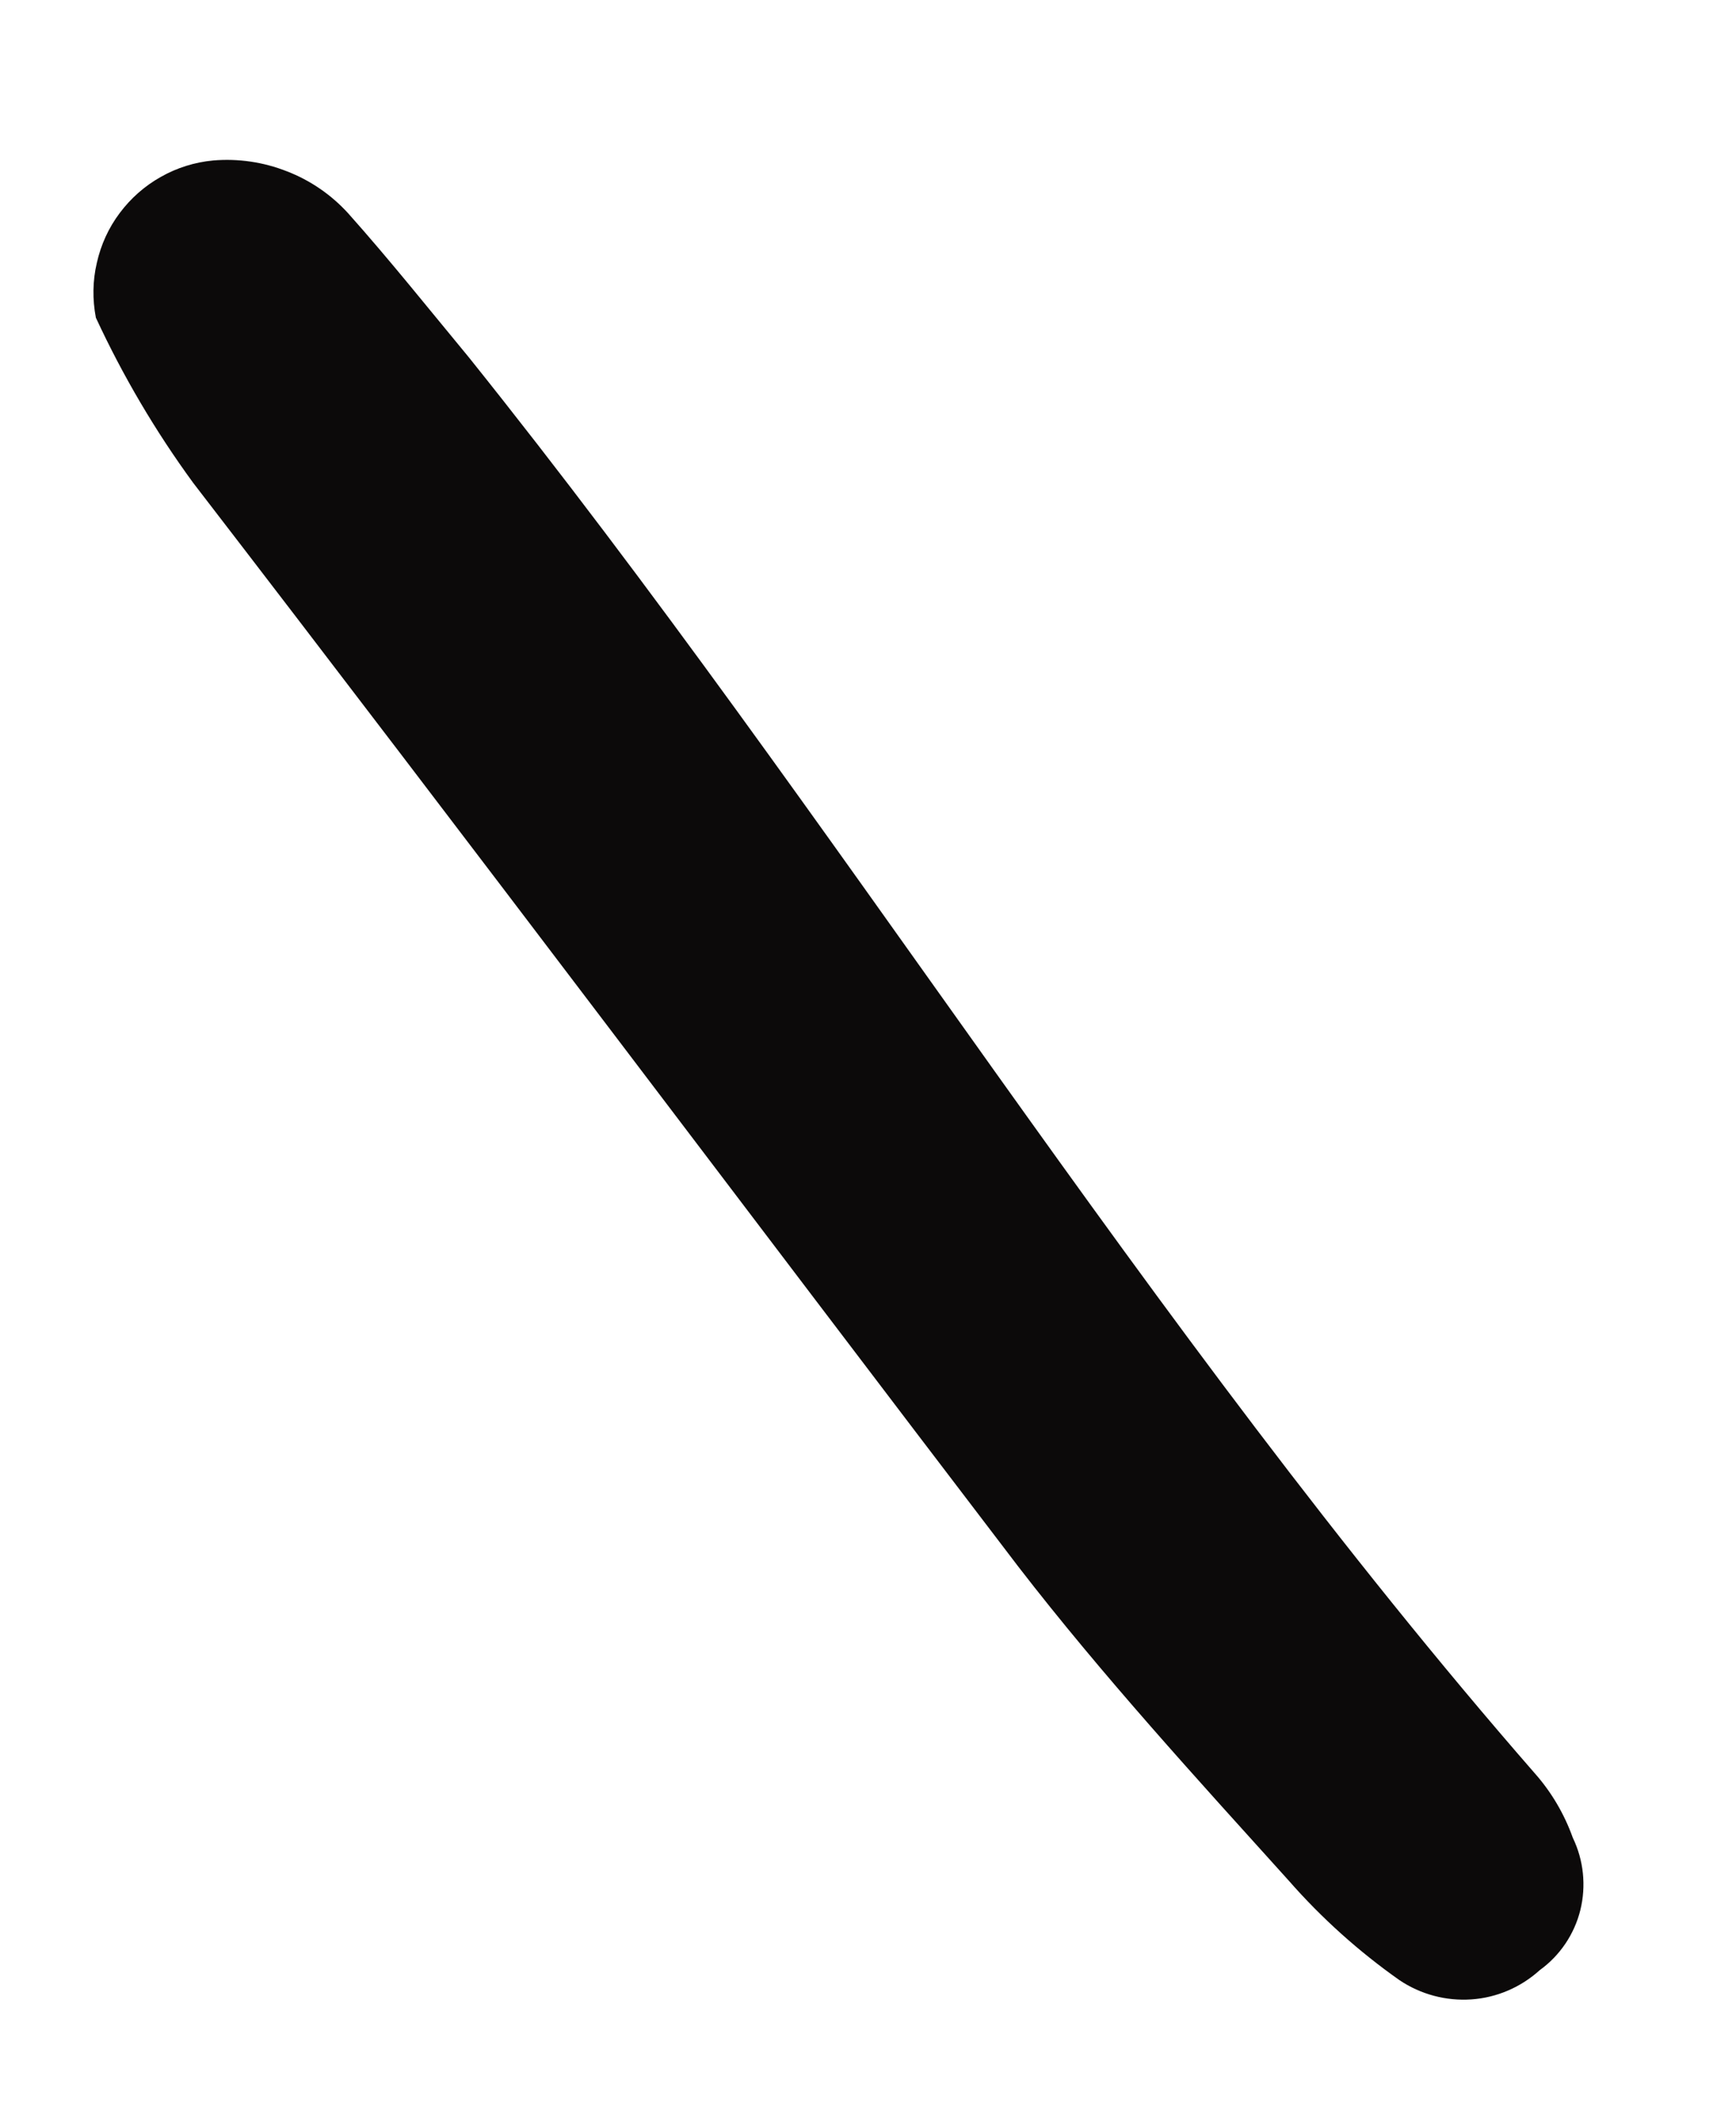 <?xml version="1.0" encoding="UTF-8"?> <svg xmlns="http://www.w3.org/2000/svg" width="9" height="11" viewBox="0 0 9 11" fill="none"> <path d="M1.105 0.832C1.235 0.821 1.365 0.84 1.487 0.888C1.609 0.935 1.718 1.01 1.806 1.107C2.02 1.347 2.225 1.604 2.431 1.853C4.347 4.245 5.938 6.878 7.957 9.194C8.043 9.291 8.11 9.405 8.154 9.528C8.21 9.644 8.224 9.777 8.193 9.903C8.162 10.028 8.087 10.139 7.983 10.214C7.885 10.303 7.76 10.357 7.628 10.366C7.496 10.375 7.365 10.34 7.255 10.266C7.045 10.118 6.852 9.945 6.682 9.751C6.203 9.22 5.716 8.688 5.279 8.122C3.859 6.261 2.448 4.383 1.002 2.504C0.806 2.236 0.637 1.949 0.497 1.647C0.479 1.553 0.48 1.456 0.502 1.363C0.523 1.269 0.563 1.181 0.621 1.104C0.678 1.028 0.75 0.964 0.834 0.917C0.917 0.87 1.009 0.841 1.105 0.832Z" fill="#0C0A0A"></path> </svg> 